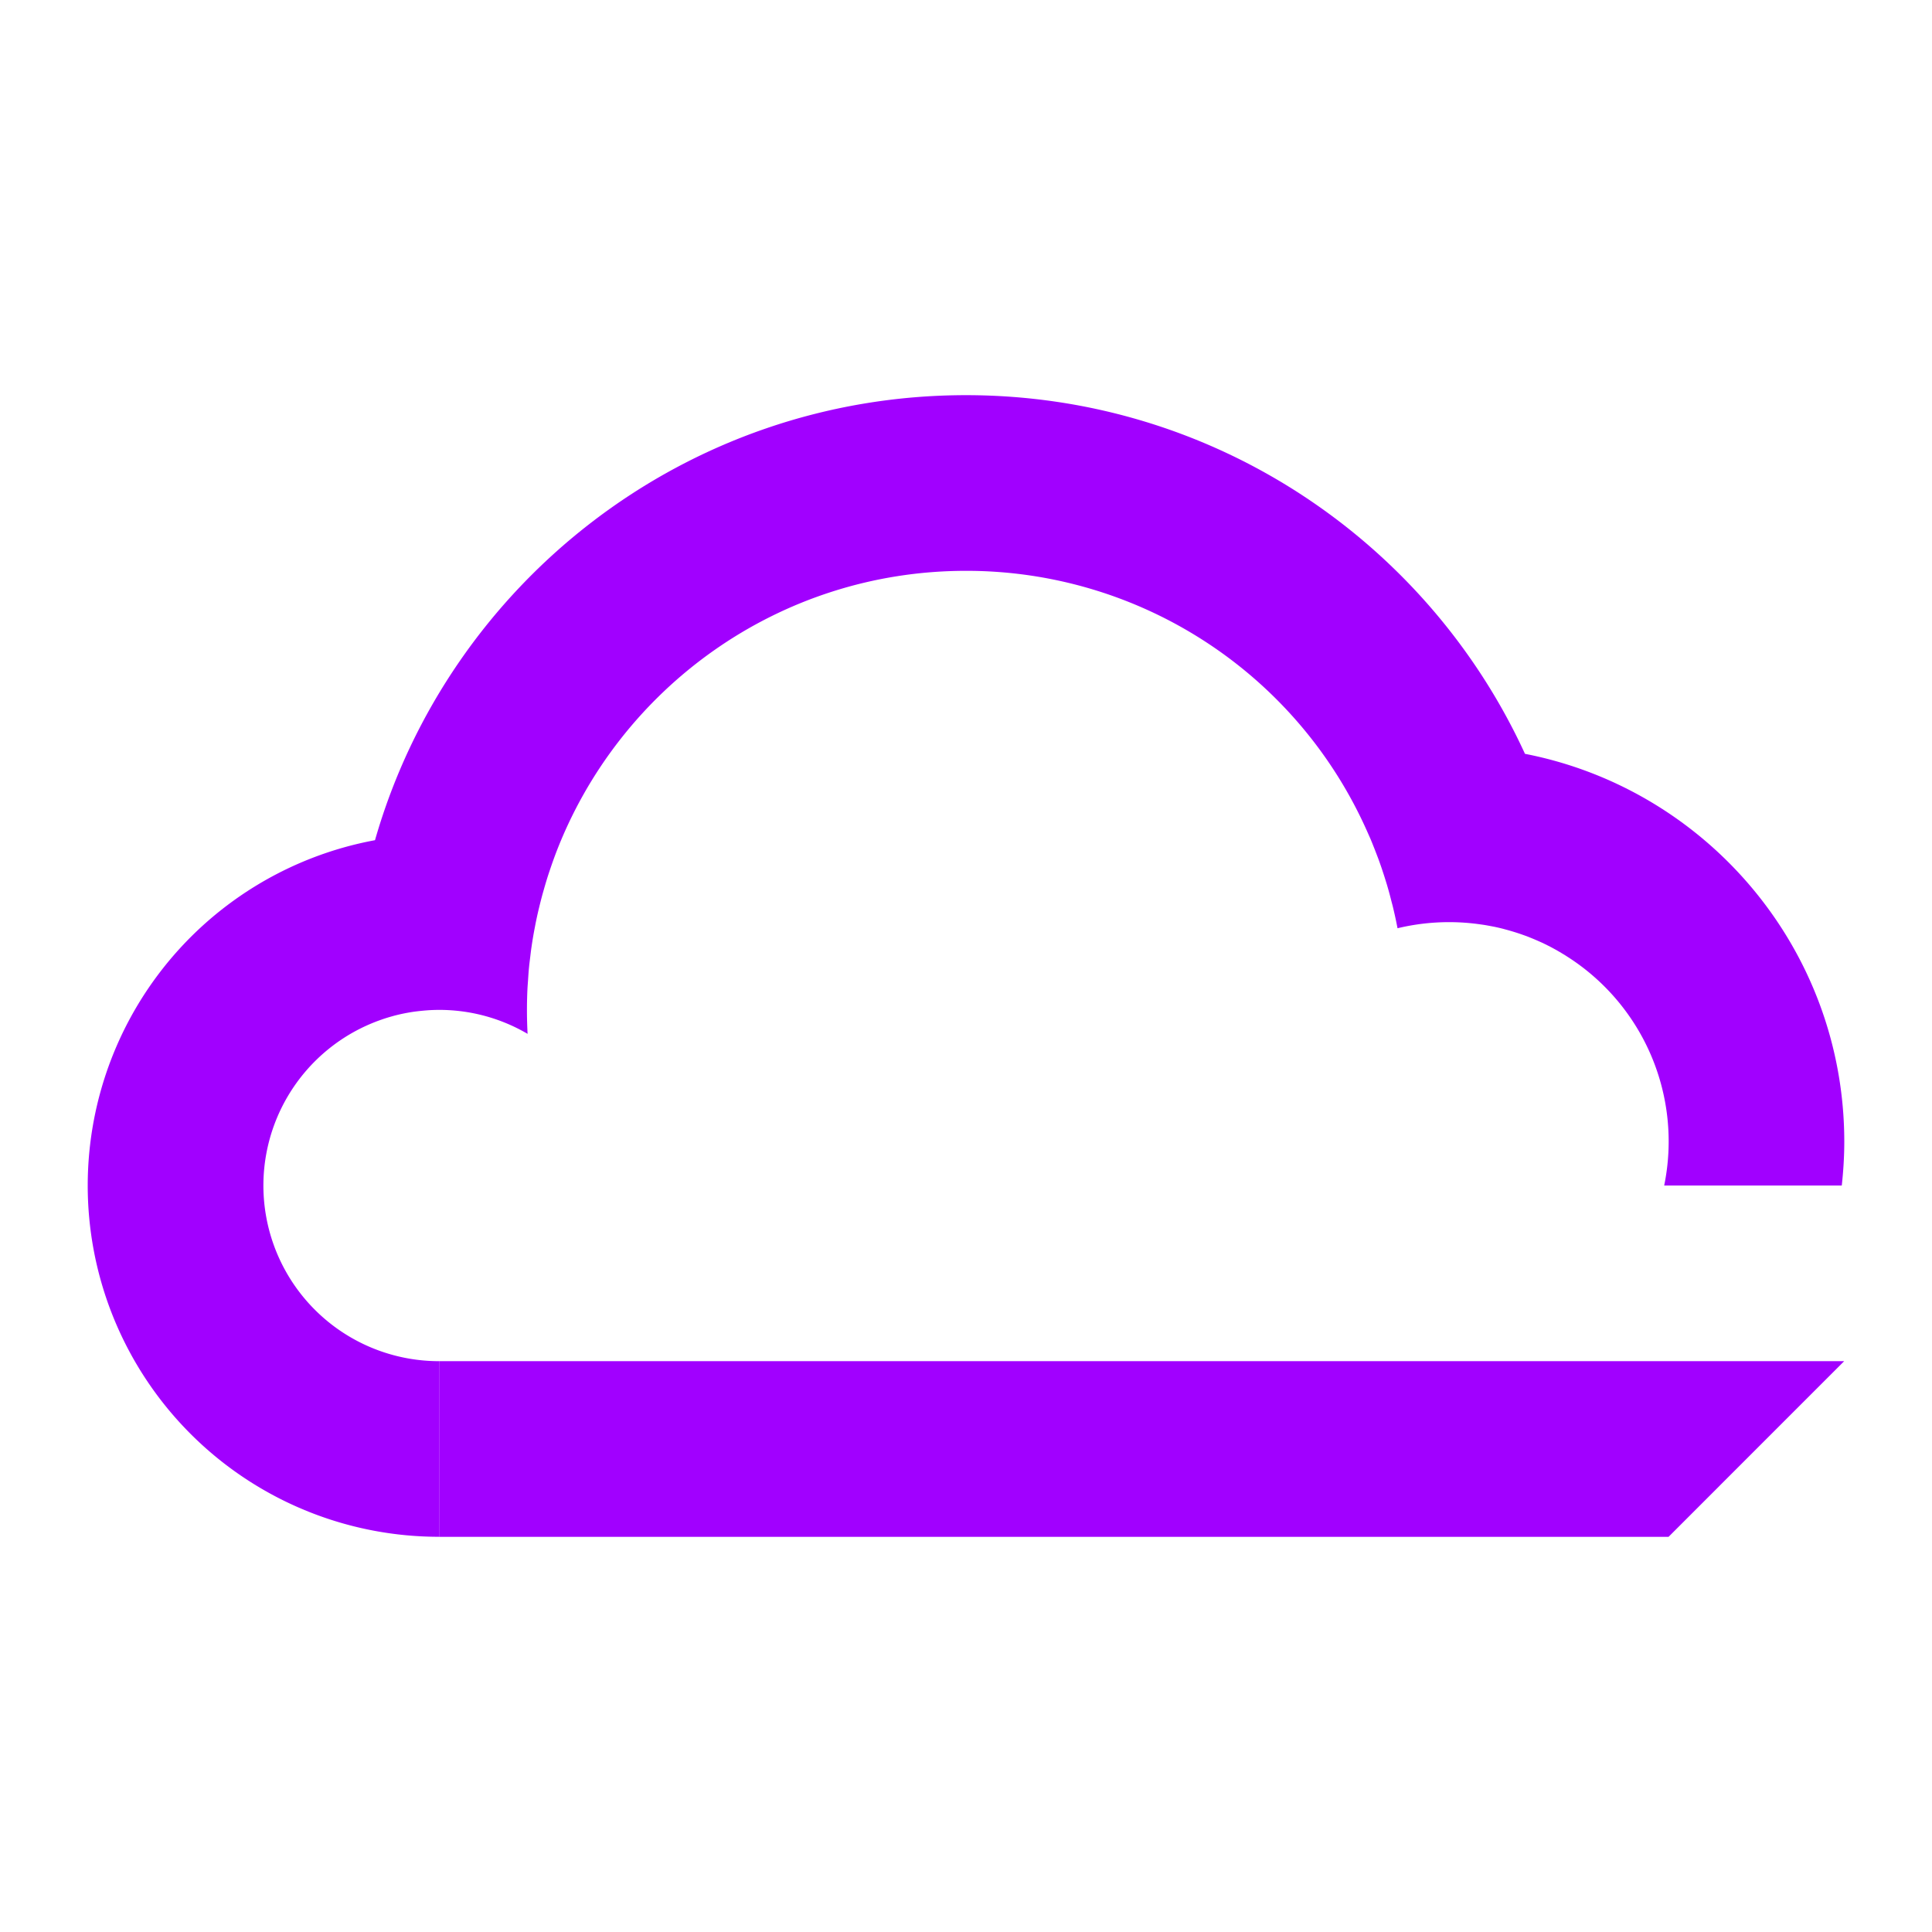 <svg version="1.1" id="Layer_1" xmlns="http://www.w3.org/2000/svg" x="0" y="0" viewBox="0 0 50 50" xml:space="preserve"><path fill="none" d="M0 0h50v50H0z"/><path fill="#A100FF" d="M39.466 19.509c-2.513-5.477-8.045-9.282-14.466-9.282-7.263 0-13.389 4.867-15.295 11.517a9.09 9.09 0 001.658 18.028v-4.545a4.545 4.545 0 01-1.482-8.842l.028-.01a4.11 4.11 0 01.246-.075l.027-.008c.177-.048.359-.084.545-.111l.073-.009c.068-.008.137-.015.207-.021l.079-.006a4.514 4.514 0 012.568.611 11.577 11.577 0 01-.003-1.176c.004-.073.01-.144.015-.216.007-.11.014-.219.025-.328.009-.092.021-.184.032-.276.01-.085.02-.171.033-.256a10.147 10.147 0 01.088-.517 9.412 9.412 0 01.109-.503c.03-.124.061-.247.095-.369l.033-.116c.038-.133.078-.266.121-.397l.023-.068c.048-.144.099-.288.152-.43 1.627-4.285 5.769-7.331 10.625-7.331a11.347 11.347 0 0110.388 6.762l.073.164c.04.094.077.189.115.284l.086.224c.032.086.062.172.092.259.03.09.06.18.088.27.024.078.049.155.071.234.032.109.061.219.089.33.016.063.034.126.049.19.042.176.081.354.115.533a5.708 5.708 0 011.965-.123c.058.006.115.014.173.022l.092.013c.07.011.139.024.208.037l.063.012c.076.016.151.033.226.052l.102.028a5.88 5.88 0 01.382.118l.115.041c.041.015.082.032.122.048.072.029.142.059.212.09l.103.046.129.064.09.046.13.071.081.047.132.079.062.04a5.67 5.67 0 012.514 5.927h4.596c.041-.373.065-.752.065-1.136-.003-4.975-3.556-9.119-8.264-10.036z"/><path fill="#A100FF" d="M11.364 35.227h36.363l-4.545 4.546H11.364z"/></svg>